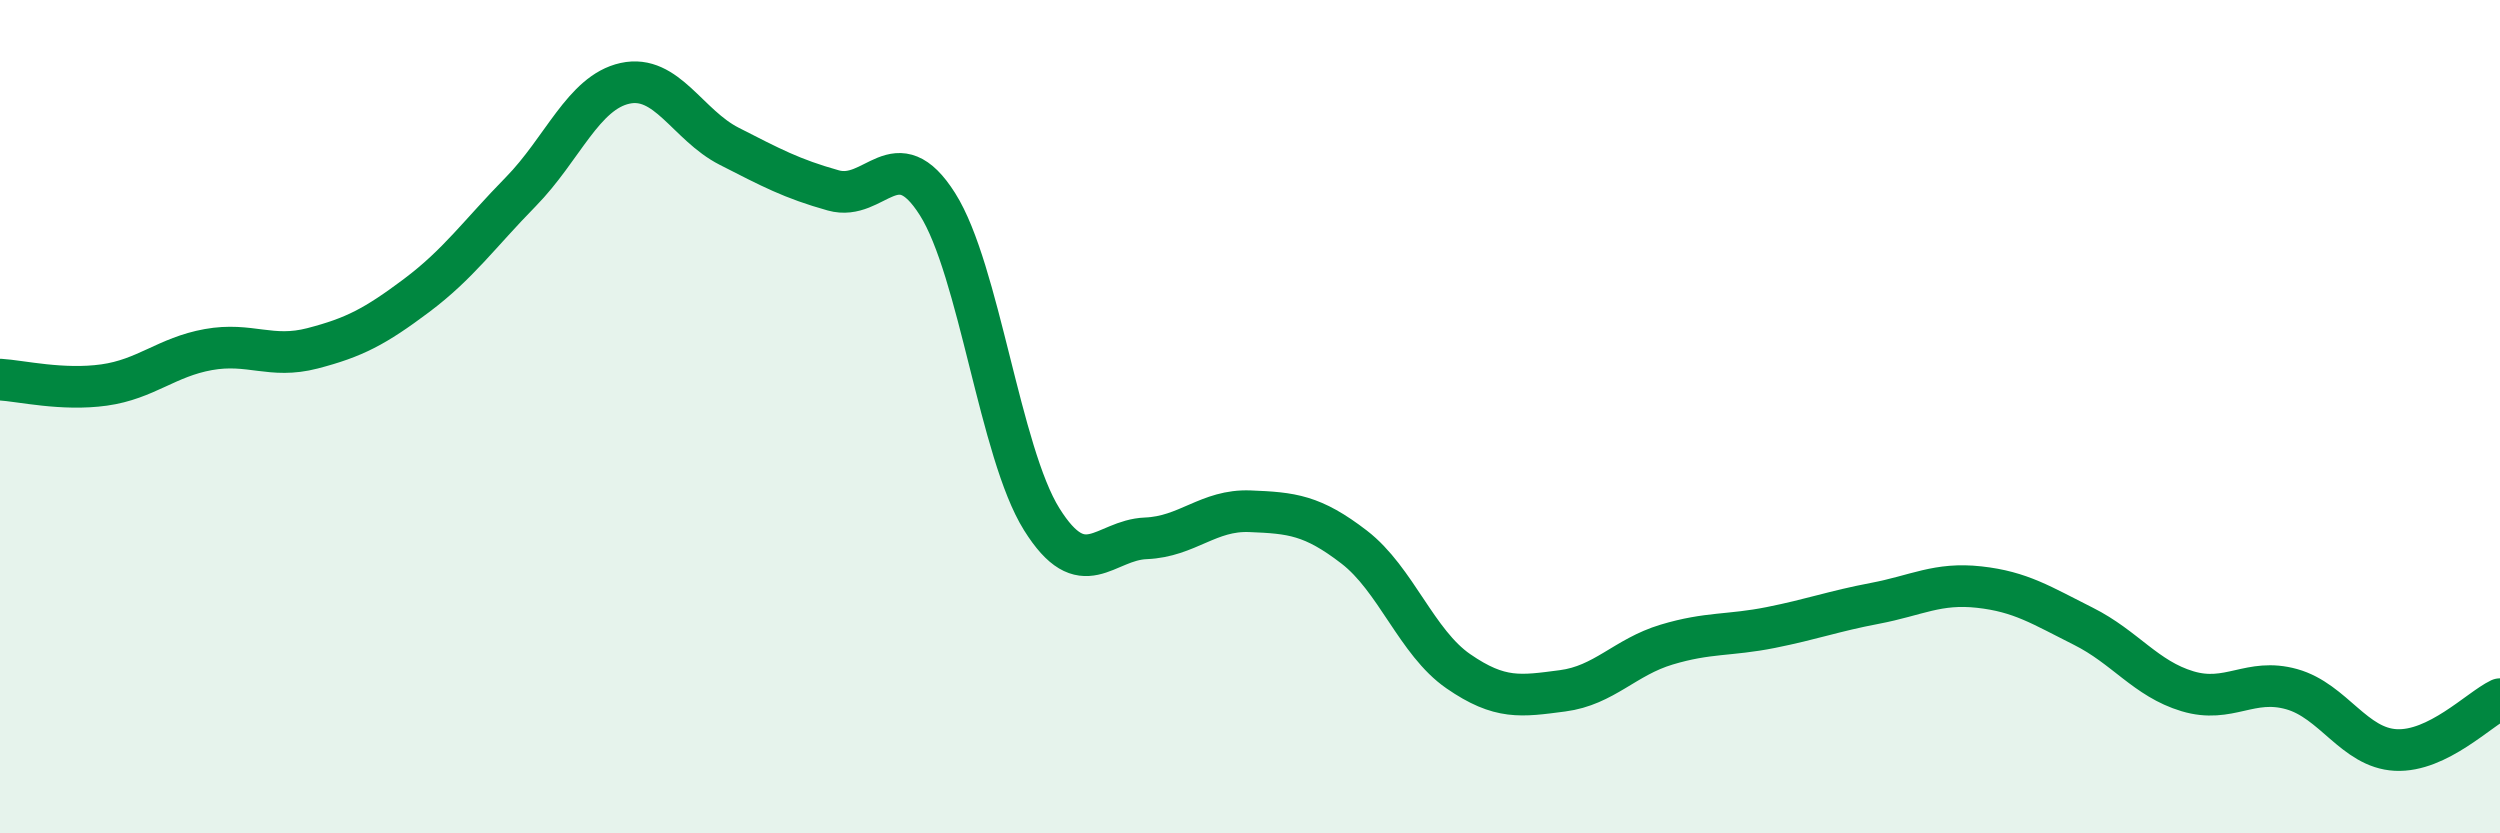 
    <svg width="60" height="20" viewBox="0 0 60 20" xmlns="http://www.w3.org/2000/svg">
      <path
        d="M 0,9.11 C 0.5,9.14 1.5,9.38 2.5,9.24 C 3.5,9.1 4,8.57 5,8.39 C 6,8.21 6.5,8.62 7.5,8.36 C 8.5,8.1 9,7.84 10,7.09 C 11,6.34 11.5,5.62 12.5,4.6 C 13.5,3.58 14,2.22 15,2 C 16,1.78 16.5,3 17.5,3.51 C 18.5,4.02 19,4.29 20,4.57 C 21,4.85 21.5,3.32 22.5,4.9 C 23.5,6.48 24,10.86 25,12.46 C 26,14.06 26.5,12.96 27.5,12.92 C 28.5,12.88 29,12.23 30,12.27 C 31,12.31 31.5,12.36 32.5,13.13 C 33.5,13.9 34,15.42 35,16.11 C 36,16.8 36.5,16.71 37.5,16.58 C 38.5,16.45 39,15.77 40,15.47 C 41,15.17 41.5,15.26 42.5,15.06 C 43.5,14.86 44,14.67 45,14.48 C 46,14.29 46.5,13.98 47.5,14.09 C 48.5,14.2 49,14.53 50,15.03 C 51,15.53 51.5,16.29 52.5,16.59 C 53.5,16.89 54,16.26 55,16.54 C 56,16.82 56.5,17.95 57.5,18 C 58.5,18.05 59.5,17.02 60,16.78L60 20L0 20Z"
        fill="#008740"
        opacity="0.1"
        stroke-linecap="round"
        stroke-linejoin="round"
      />
      <path
        d="M 0,9.11 C 0.5,9.14 1.5,9.38 2.5,9.24 C 3.5,9.1 4,8.57 5,8.39 C 6,8.21 6.5,8.62 7.5,8.36 C 8.5,8.1 9,7.84 10,7.09 C 11,6.34 11.5,5.62 12.5,4.6 C 13.5,3.58 14,2.22 15,2 C 16,1.78 16.5,3 17.5,3.51 C 18.5,4.02 19,4.29 20,4.57 C 21,4.85 21.5,3.32 22.5,4.9 C 23.5,6.48 24,10.86 25,12.46 C 26,14.06 26.5,12.96 27.5,12.92 C 28.5,12.88 29,12.23 30,12.27 C 31,12.31 31.5,12.36 32.5,13.13 C 33.5,13.9 34,15.42 35,16.11 C 36,16.8 36.5,16.71 37.5,16.58 C 38.5,16.45 39,15.77 40,15.47 C 41,15.17 41.5,15.26 42.5,15.06 C 43.5,14.86 44,14.67 45,14.48 C 46,14.29 46.5,13.98 47.5,14.09 C 48.5,14.2 49,14.53 50,15.03 C 51,15.53 51.5,16.29 52.5,16.59 C 53.5,16.89 54,16.26 55,16.54 C 56,16.82 56.5,17.95 57.5,18 C 58.5,18.05 59.5,17.02 60,16.78"
        stroke="#008740"
        stroke-width="1"
        fill="none"
        stroke-linecap="round"
        stroke-linejoin="round"
      />
    </svg>
  